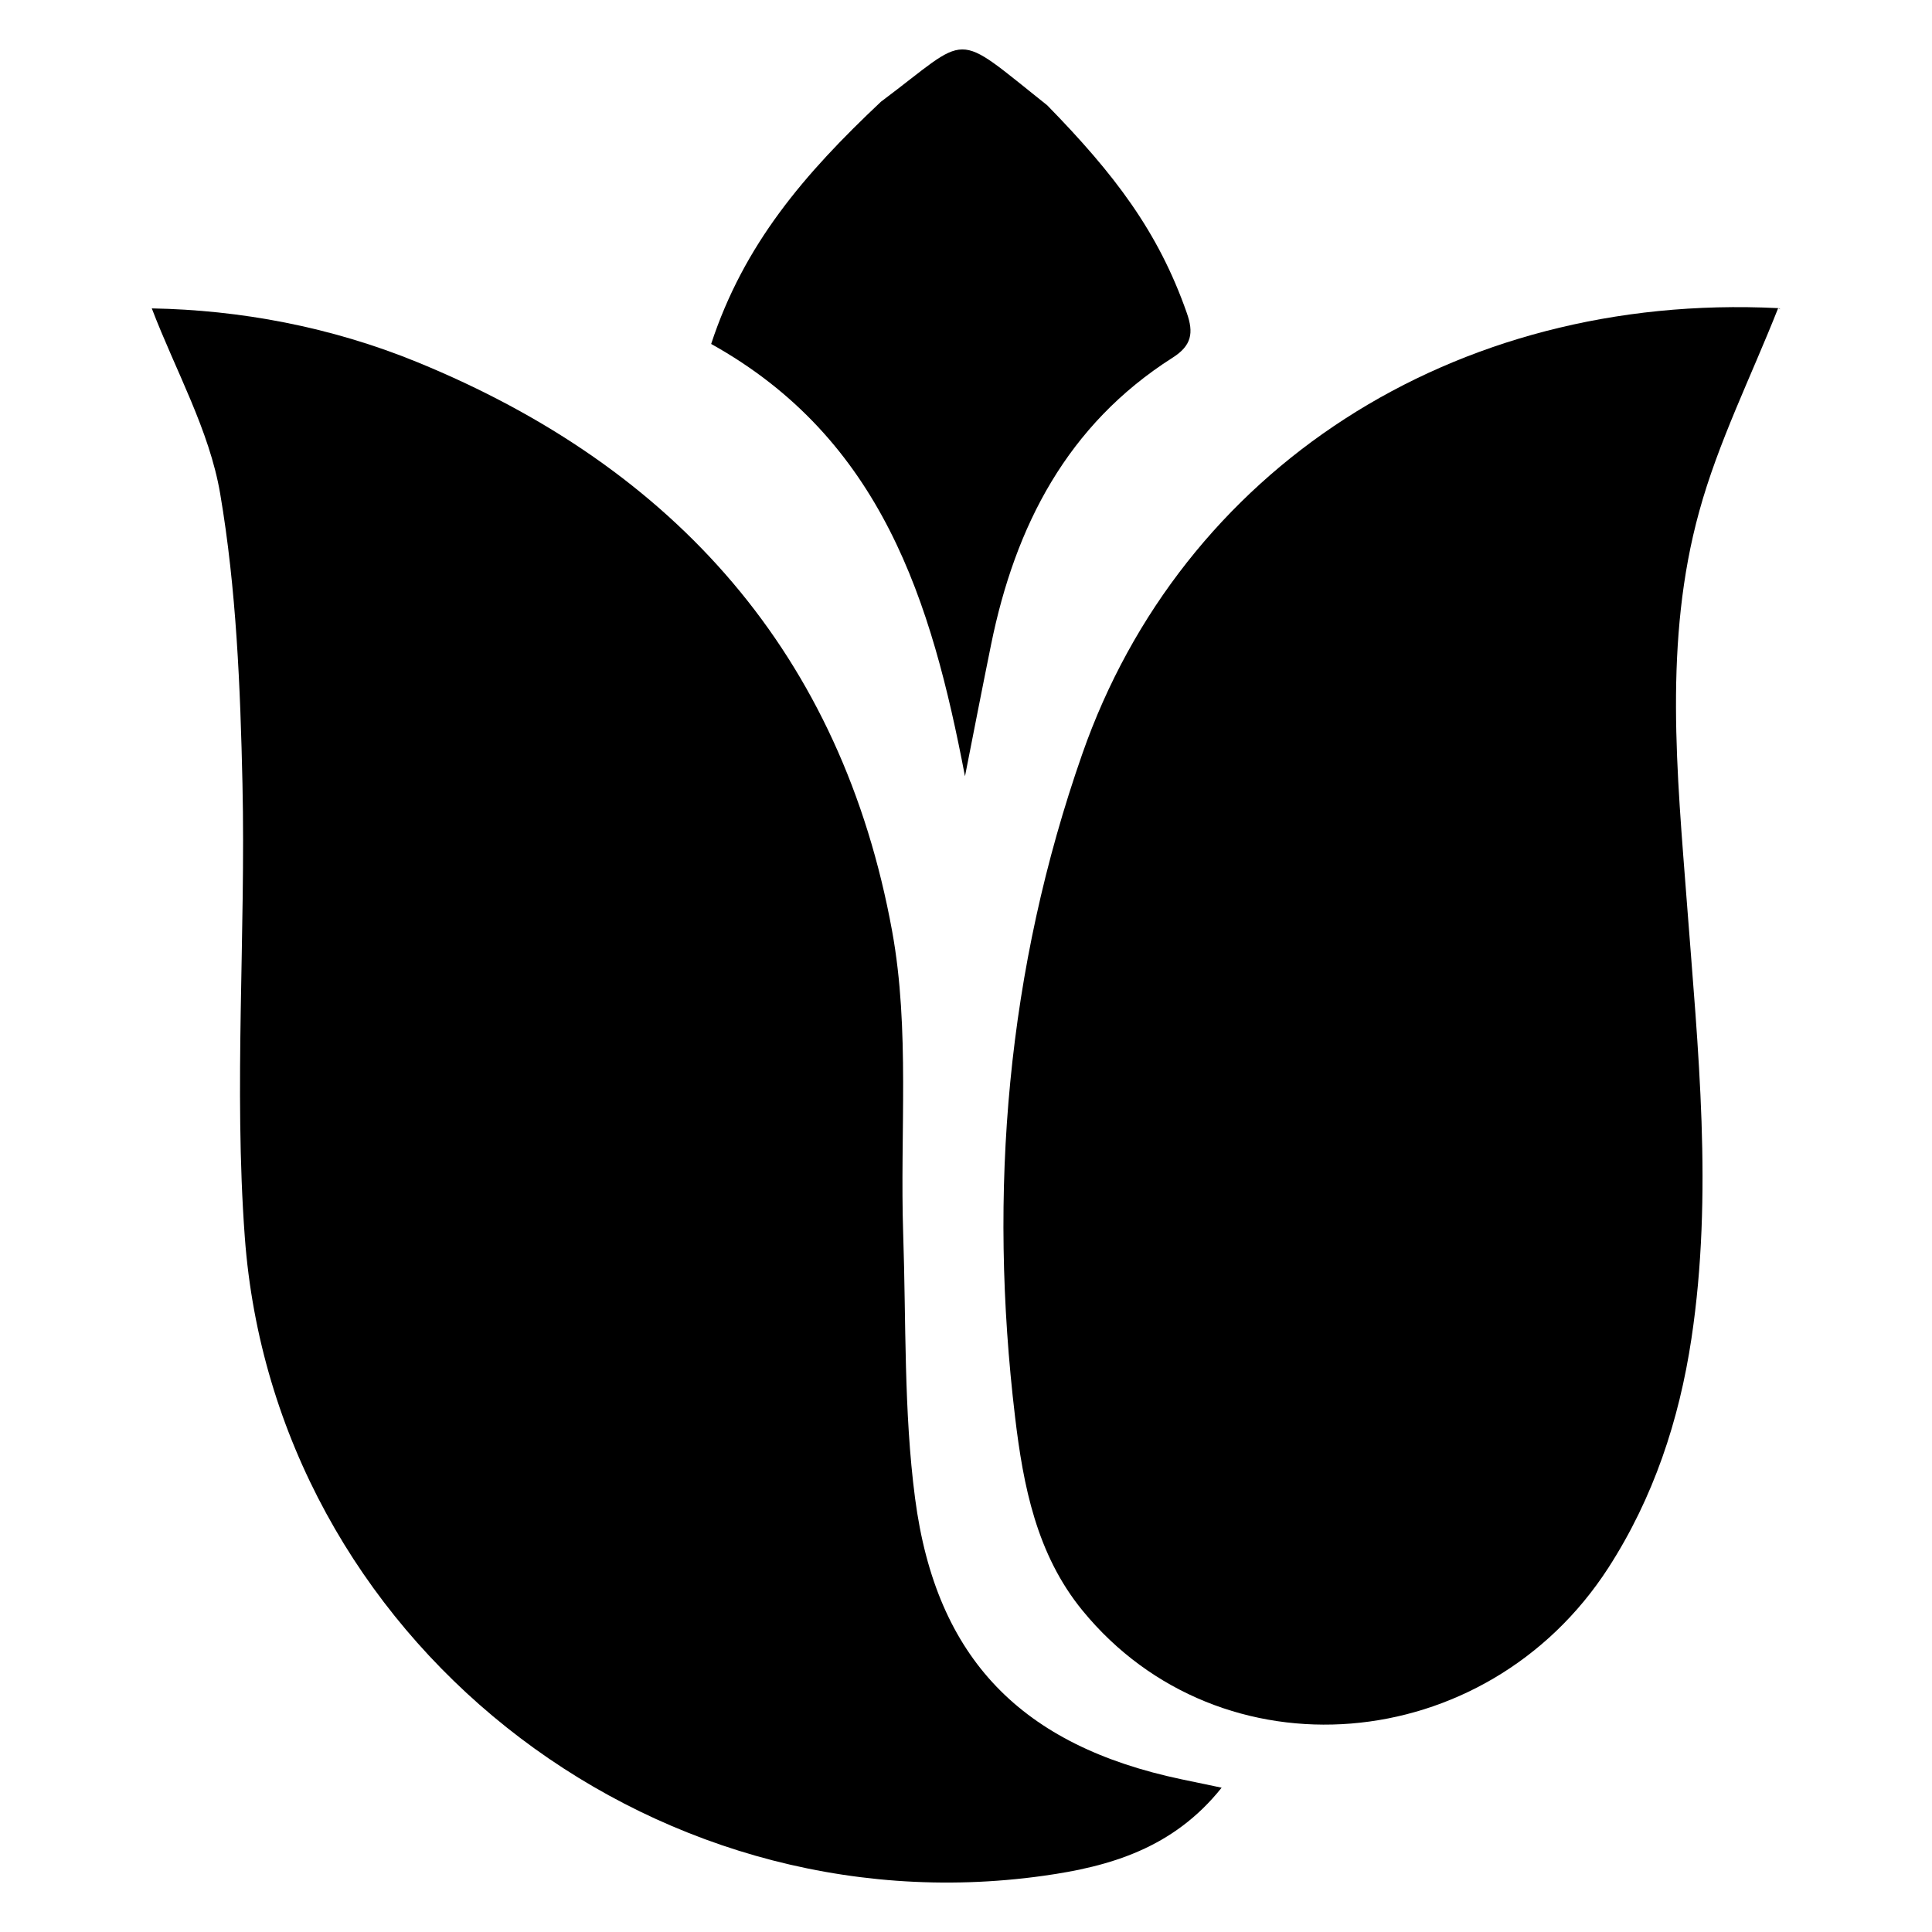 <?xml version="1.0" encoding="UTF-8"?>
<!-- Uploaded to: SVG Repo, www.svgrepo.com, Generator: SVG Repo Mixer Tools -->
<svg fill="#000000" width="800px" height="800px" version="1.1" viewBox="144 144 512 512" xmlns="http://www.w3.org/2000/svg">
 <g fill-rule="evenodd">
  <path d="m467.75 617.75c-12.805 16.062-29.641 20.898-47.199 23.352-105.14 14.777-203.89-63.32-211.68-169.3-2.93-39.816 0.27-80.055-0.613-120.07-0.578-25.695-1.613-51.656-5.91-76.906-2.848-16.801-11.805-32.57-18.121-49.098 23.277 0.41 47.418 4.844 70.406 14.266 68.441 28.012 112.45 77.594 125.79 150.77 4.754 26.062 2.047 53.461 2.93 80.23 0.789 23.367 0.125 46.953 3.148 70.055 5.582 42.73 28.422 65.598 70.594 74.48 3.004 0.621 5.961 1.25 10.656 2.227z"/>
  <path d="m615.23 225.66c-7.18 18.172-15.871 35.512-20.906 53.824-9.48 34.277-5.894 69.441-3.234 104.36 2.898 38.273 6.938 76.52 1.16 114.88-3.266 21.699-10.051 42.211-22.023 60.77-32.488 50.281-102.82 55.988-139.36 11.309-12.184-14.879-15.703-33.141-17.859-51.246-7.137-59.82-2.184-118.66 17.816-175.78 26.281-75.184 98.102-122.38 184.32-118.12 0.551 0.012 1.004 0.648 0.082 0.004z"/>
  <path d="m399.73 349.72c-8.867-46.367-22.008-89.367-67.266-114.57 8.676-26.398 24.629-45.016 45.008-64.203 24.105-18.035 18.648-19.203 44.043 0.949 17.816 18.238 29.438 33.445 37.004 55.051 1.855 5.273 1.293 8.633-3.777 11.848-27.902 17.758-41.707 44.586-48.098 76.035-2.363 11.617-4.621 23.258-6.914 34.887z"/>
 </g>
</svg>